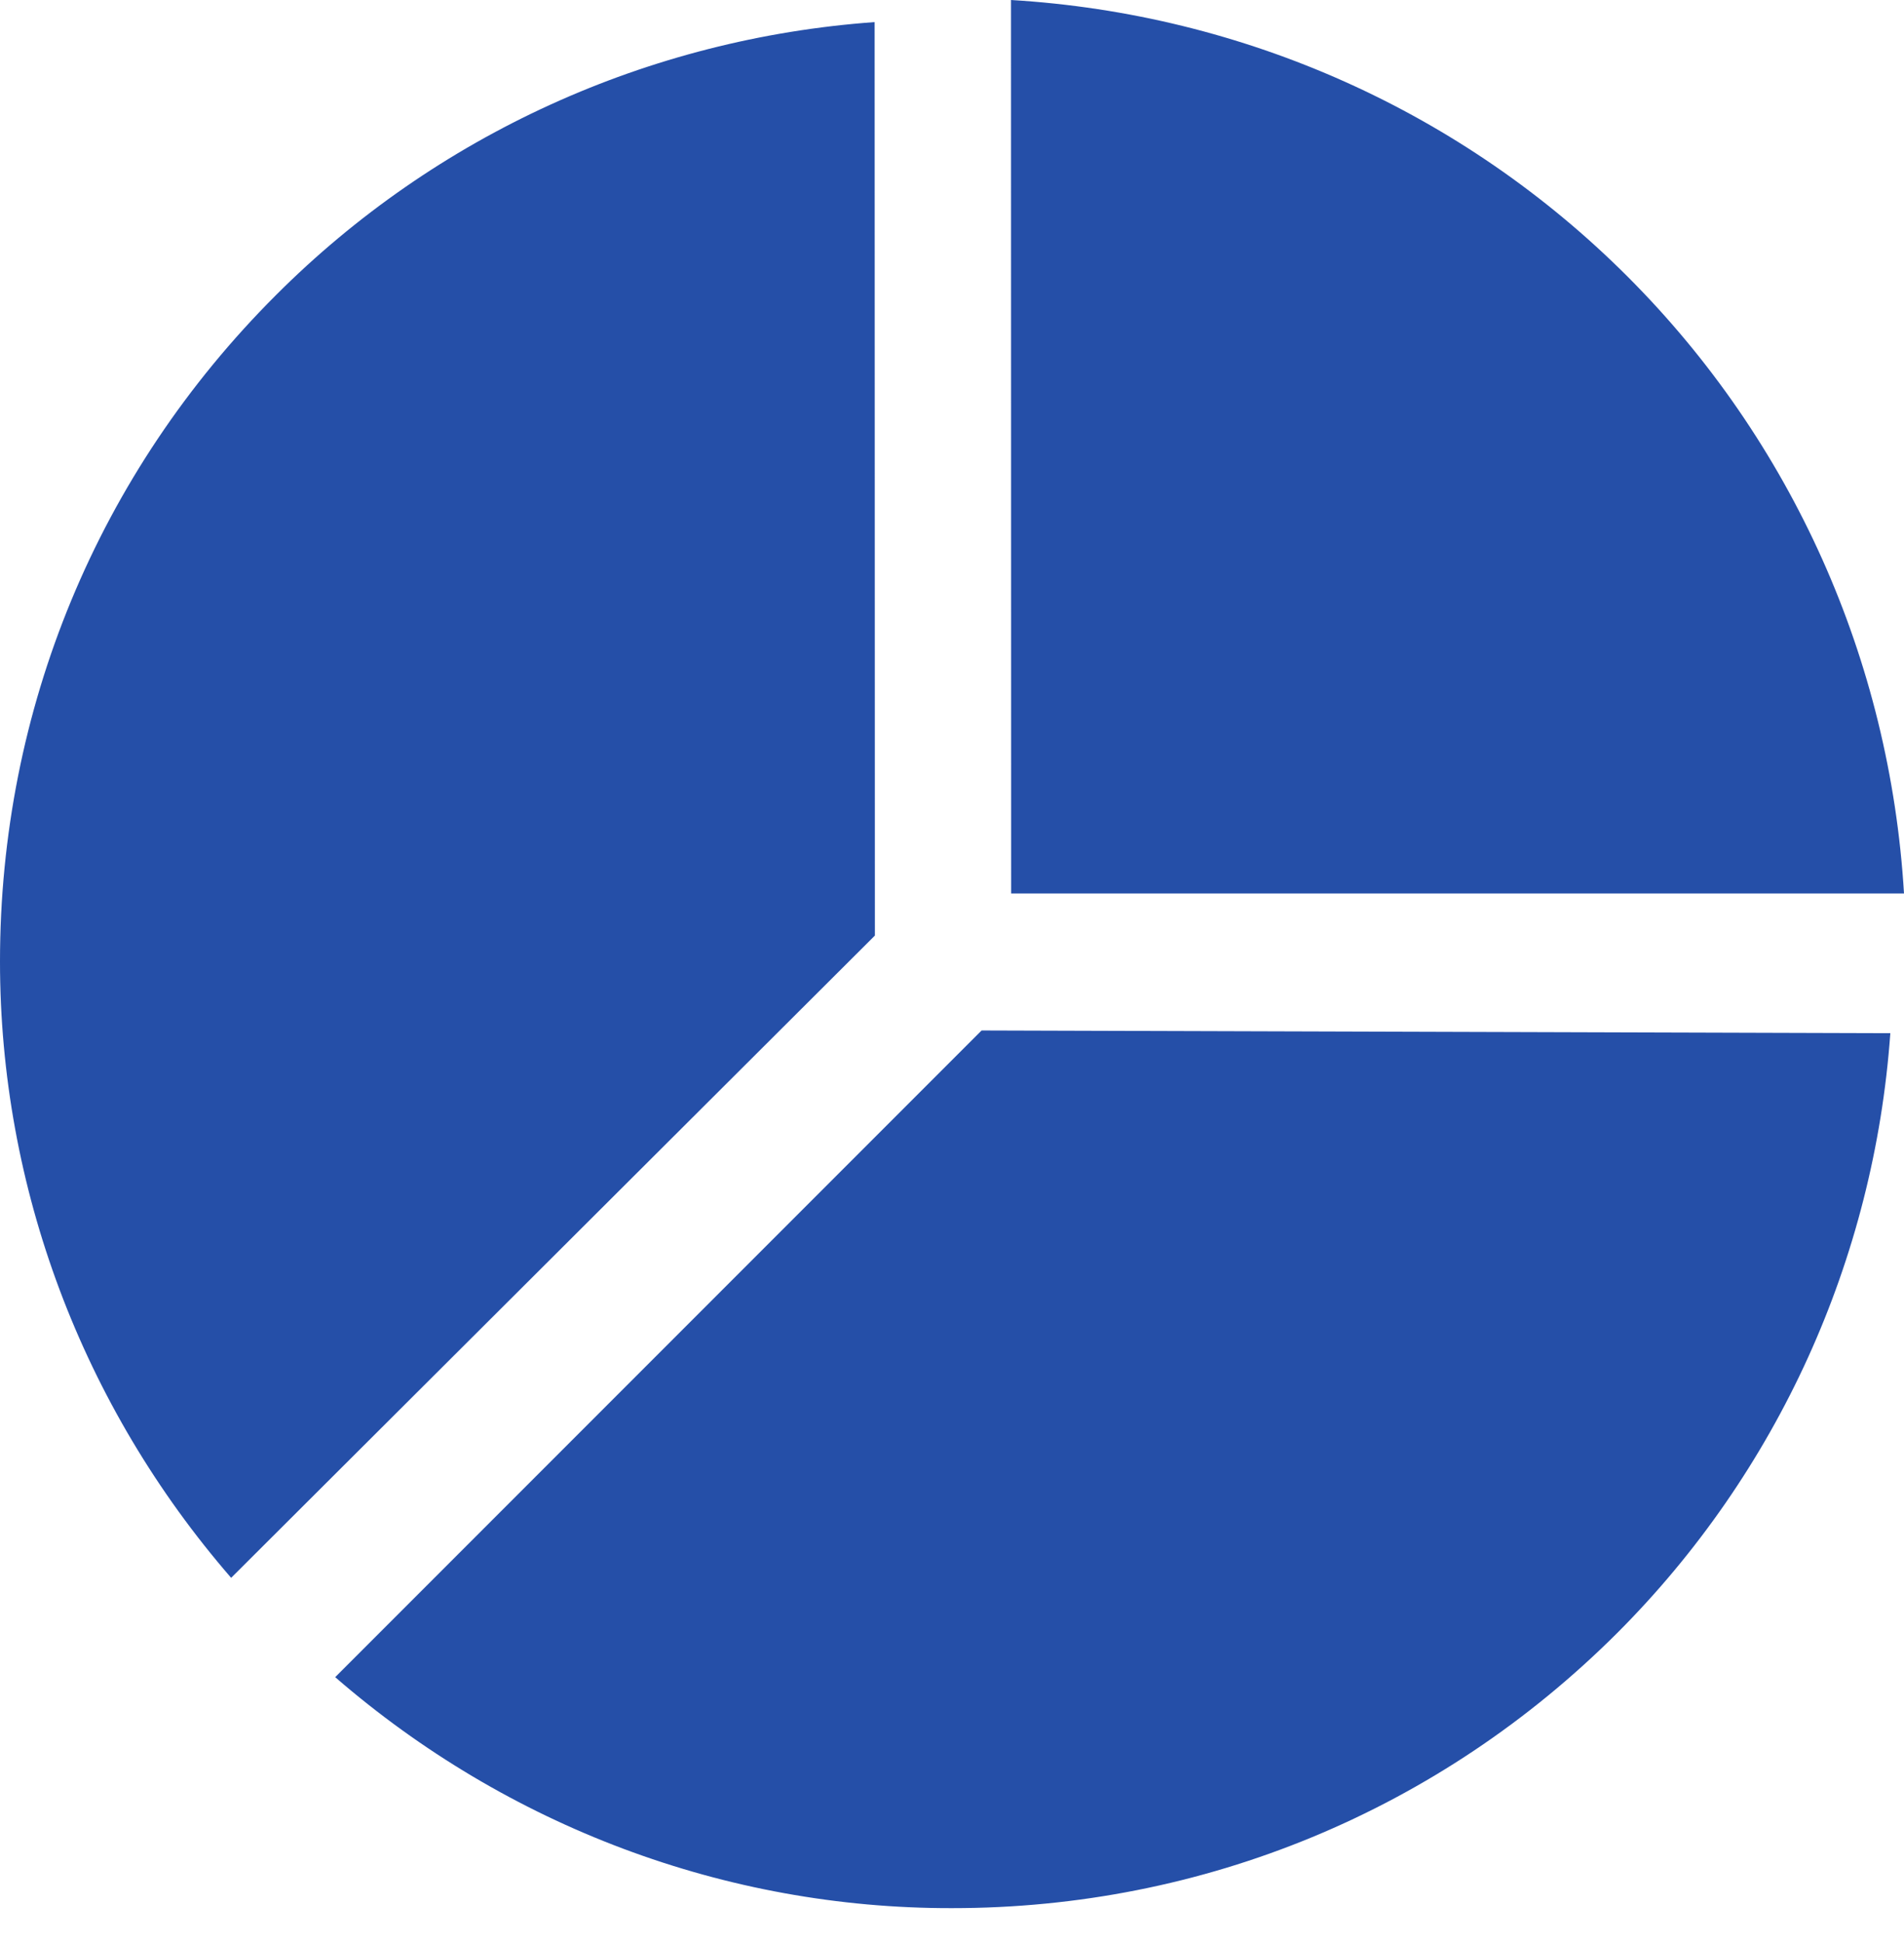 <?xml version="1.0" encoding="UTF-8"?>
<svg width="50px" height="51px" viewBox="0 0 50 51" version="1.1" xmlns="http://www.w3.org/2000/svg" xmlns:xlink="http://www.w3.org/1999/xlink">
    <!-- Generator: Sketch 51.1 (57501) - http://www.bohemiancoding.com/sketch -->
    <title>Icons/Paperless Copy 6</title>
    <desc>Created with Sketch.</desc>
    <defs></defs>
    <g id="Design" stroke="none" stroke-width="1" fill="none" fill-rule="evenodd">
        <g id="Private-Banking/Services" transform="translate(-856, -1233)" fill="#254FA8">
            <g id="Icons/Cash-Manage" transform="translate(856, 1233)">
                <path d="M22.968,0.58 C17.019,1.008 11.444,3.547 7.249,7.744 C2.573,12.411 5.59492854e-07,18.626 5.59492854e-07,25.235 C-0.001,31.168 2.156,36.904 6.07,41.415 L22.975,24.557 L22.968,0.58 Z M8.802,44.022 C13.321,47.937 19.054,50.093 24.986,50.085 L24.995,50.085 C31.602,50.089 37.807,47.518 42.477,42.855 C46.681,38.645 49.216,33.069 49.641,27.12 L25.777,27.048 L8.802,44.022 Z M26.553,23.452 L26.549,0 C32.676,0.367 38.422,2.94 42.743,7.262 C47.062,11.581 49.631,17.321 50,23.452 L26.553,23.452 Z" id="Fill-1"></path>
            </g>
        </g>
    </g>
</svg>